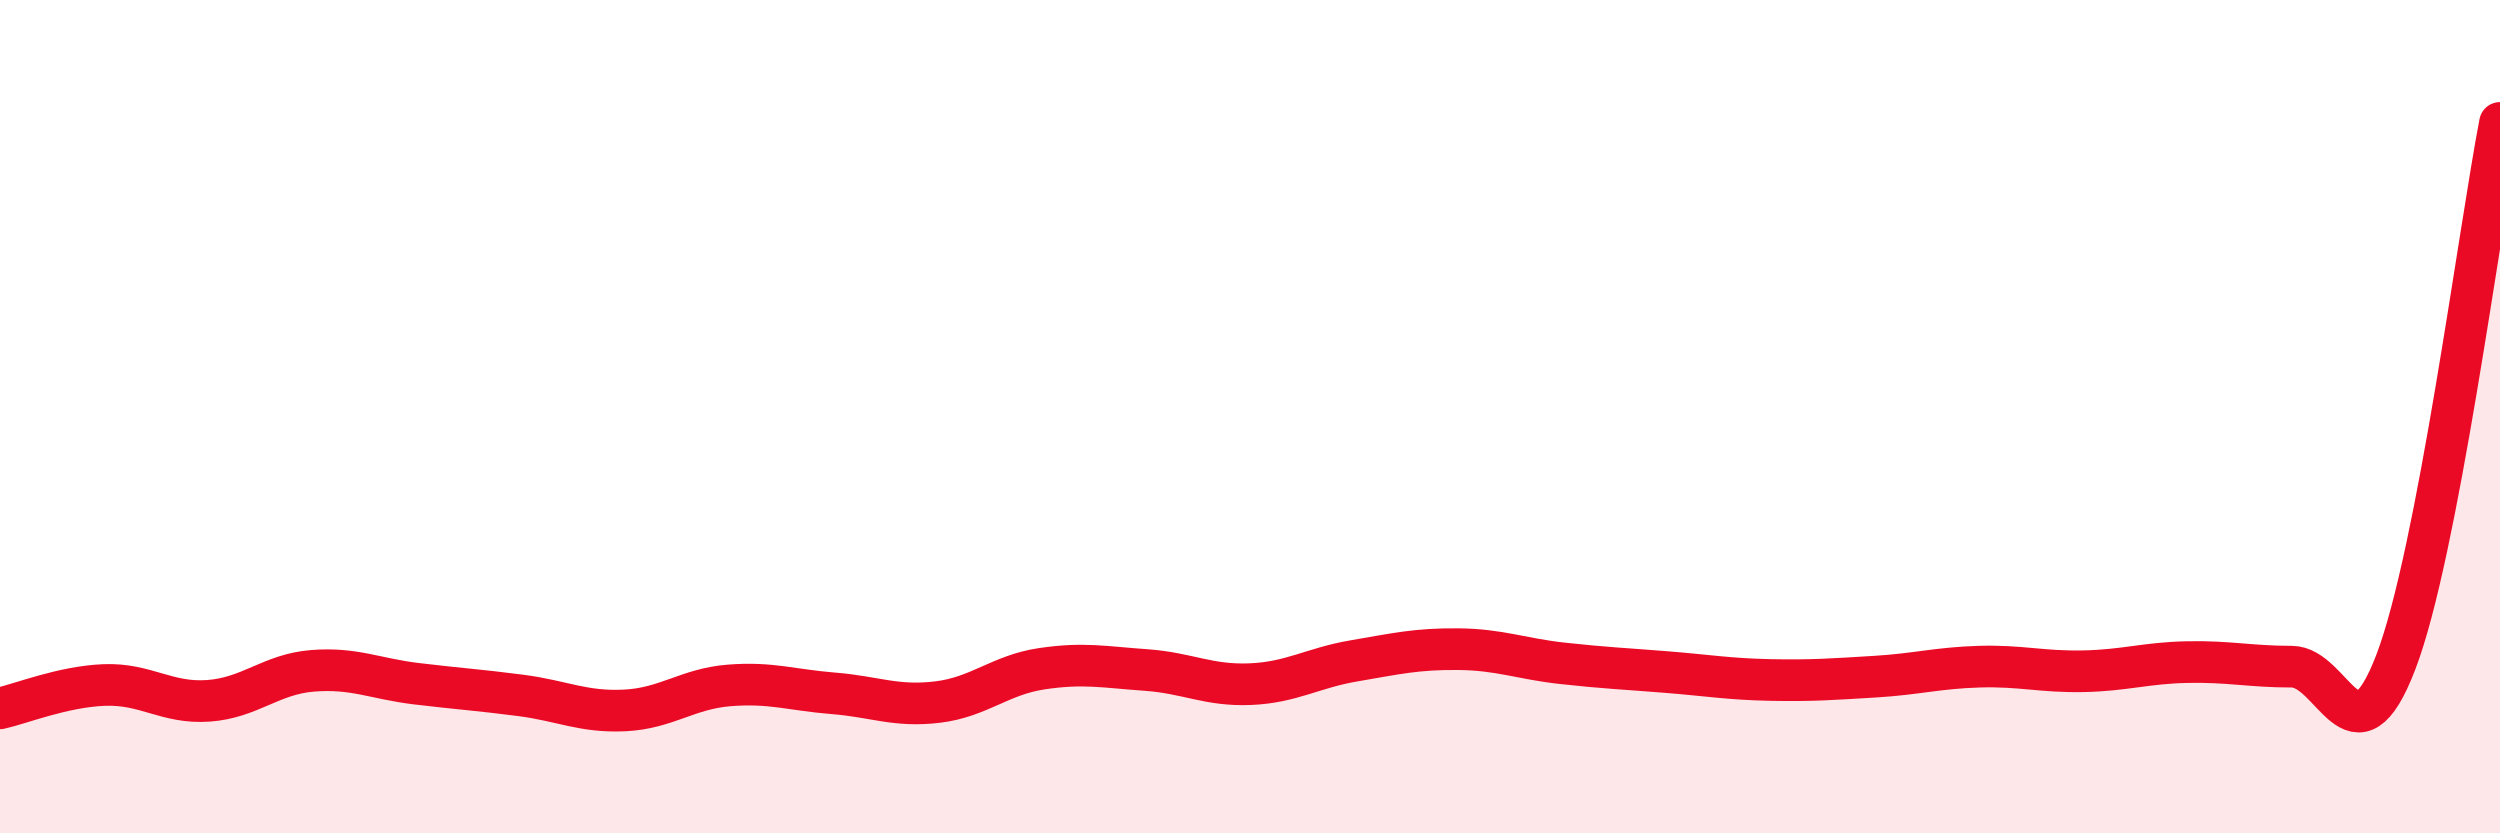 
    <svg width="60" height="20" viewBox="0 0 60 20" xmlns="http://www.w3.org/2000/svg">
      <path
        d="M 0,17 C 0.5,16.89 1.5,16.48 2.5,16.44 C 3.5,16.4 4,16.89 5,16.82 C 6,16.75 6.5,16.18 7.5,16.1 C 8.5,16.02 9,16.29 10,16.41 C 11,16.53 11.5,16.56 12.5,16.69 C 13.5,16.82 14,17.1 15,17.05 C 16,17 16.5,16.53 17.5,16.45 C 18.5,16.37 19,16.56 20,16.64 C 21,16.72 21.5,16.97 22.5,16.85 C 23.5,16.73 24,16.2 25,16.05 C 26,15.9 26.5,16.01 27.5,16.08 C 28.5,16.15 29,16.46 30,16.42 C 31,16.38 31.5,16.03 32.5,15.86 C 33.5,15.69 34,15.57 35,15.58 C 36,15.59 36.5,15.81 37.5,15.92 C 38.5,16.03 39,16.05 40,16.13 C 41,16.21 41.5,16.3 42.5,16.32 C 43.5,16.34 44,16.3 45,16.24 C 46,16.18 46.5,16.03 47.5,16 C 48.5,15.97 49,16.13 50,16.11 C 51,16.09 51.5,15.91 52.5,15.89 C 53.5,15.87 54,16 55,16 C 56,16 56.5,18.5 57.5,15.89 C 58.5,13.28 59.5,5.54 60,2.95L60 20L0 20Z"
        fill="#EB0A25"
        opacity="0.1"
        stroke-linecap="round"
        stroke-linejoin="round"
      />
      <path
        d="M 0,17 C 0.5,16.89 1.5,16.48 2.5,16.44 C 3.5,16.4 4,16.89 5,16.82 C 6,16.75 6.5,16.18 7.5,16.1 C 8.5,16.02 9,16.29 10,16.41 C 11,16.53 11.5,16.56 12.5,16.69 C 13.5,16.82 14,17.1 15,17.05 C 16,17 16.5,16.53 17.5,16.45 C 18.5,16.37 19,16.56 20,16.64 C 21,16.72 21.5,16.97 22.5,16.85 C 23.5,16.73 24,16.2 25,16.05 C 26,15.9 26.5,16.01 27.5,16.08 C 28.5,16.15 29,16.46 30,16.42 C 31,16.38 31.5,16.03 32.5,15.86 C 33.5,15.69 34,15.57 35,15.58 C 36,15.59 36.5,15.81 37.5,15.92 C 38.5,16.03 39,16.05 40,16.13 C 41,16.21 41.5,16.3 42.5,16.32 C 43.5,16.34 44,16.3 45,16.24 C 46,16.18 46.5,16.03 47.5,16 C 48.5,15.97 49,16.13 50,16.11 C 51,16.09 51.5,15.91 52.5,15.89 C 53.5,15.87 54,16 55,16 C 56,16 56.5,18.5 57.5,15.89 C 58.5,13.28 59.5,5.54 60,2.95"
        stroke="#EB0A25"
        stroke-width="1"
        fill="none"
        stroke-linecap="round"
        stroke-linejoin="round"
      />
    </svg>
  